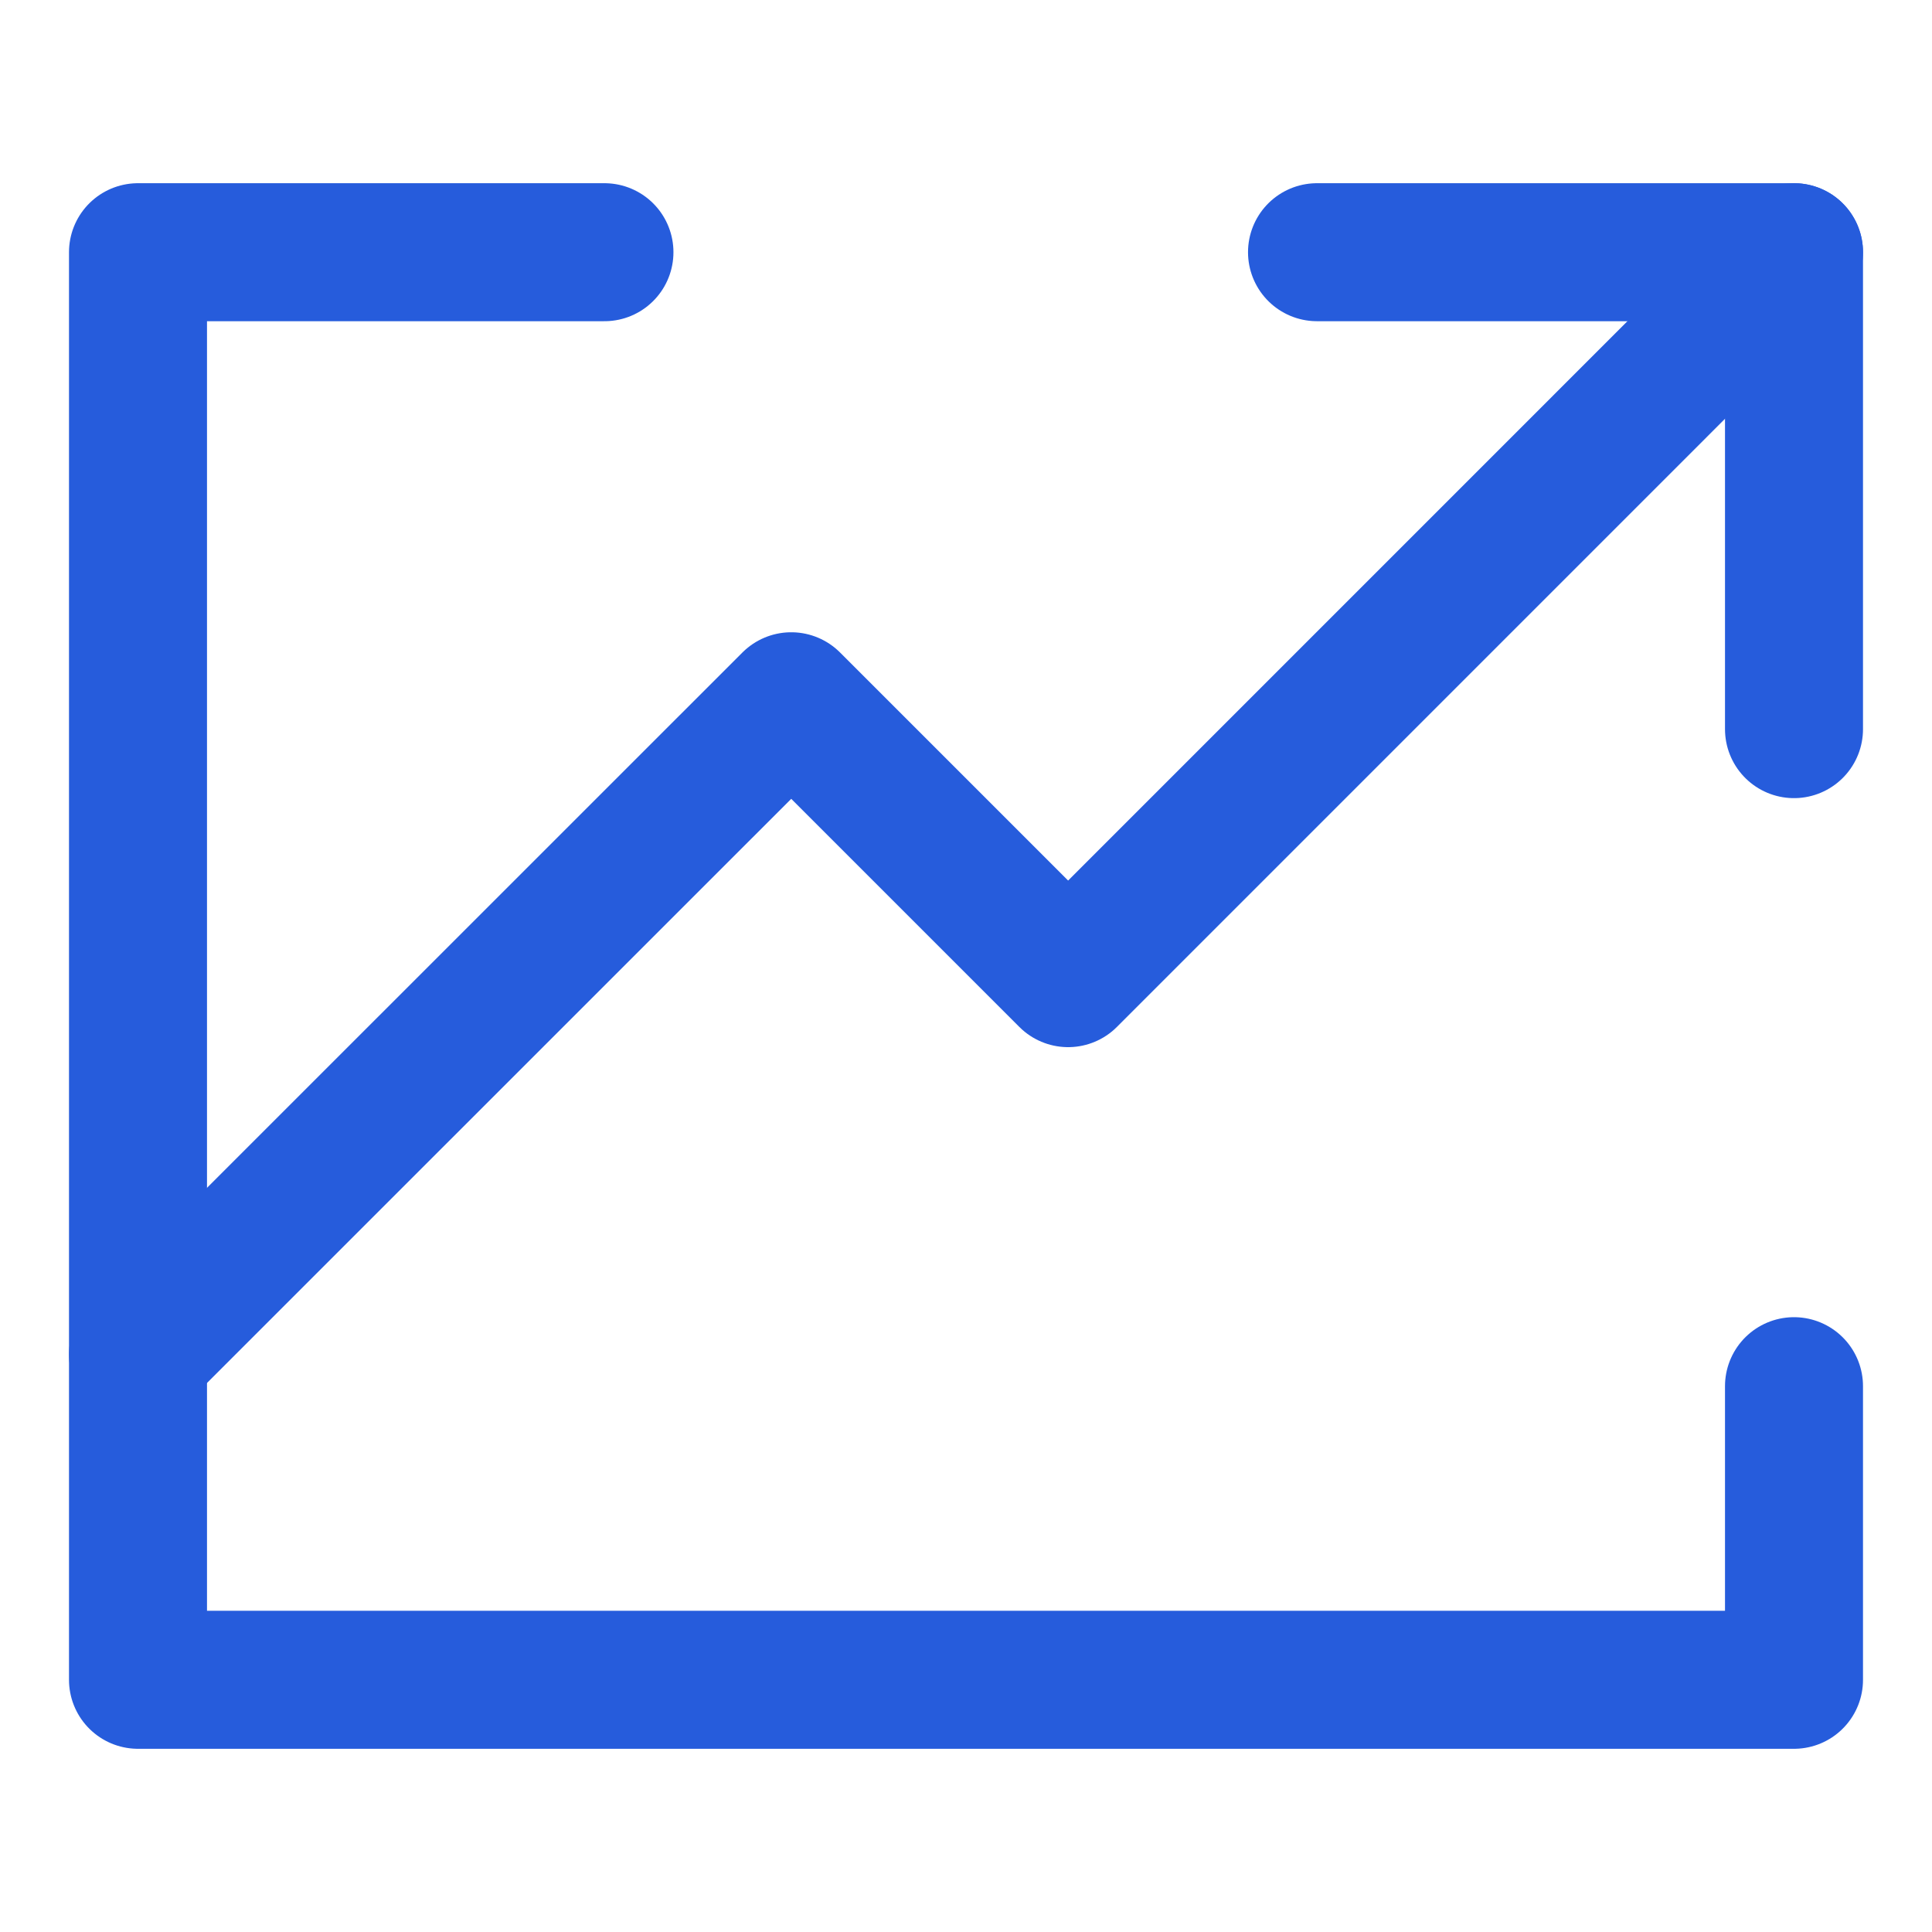 <?xml version="1.0" encoding="UTF-8"?>
<!-- Generator: Adobe Illustrator 16.0.0, SVG Export Plug-In . SVG Version: 6.00 Build 0)  -->
<svg xmlns="http://www.w3.org/2000/svg" xmlns:xlink="http://www.w3.org/1999/xlink" version="1.1" id="Layer_1" x="0px" y="0px" width="35px" height="35px" viewBox="0 0 35 35" xml:space="preserve">
<g>
	
		<polyline fill="none" stroke="#265CDC" stroke-width="2.5" stroke-linecap="round" stroke-linejoin="round" stroke-miterlimit="10" points="   32.5,4.569 19.35,17.72 14.334,12.704 2.5,24.536  "></polyline>
	
		<polyline fill="none" stroke="#265CDC" stroke-width="2.5" stroke-linecap="round" stroke-linejoin="round" stroke-miterlimit="10" points="   23.859,4.569 32.5,4.569 32.5,13.209  "></polyline>
	
		<polyline fill="none" stroke="#265CDC" stroke-width="2.5" stroke-linecap="round" stroke-linejoin="round" stroke-miterlimit="10" points="   10.95,4.569 2.5,4.569 2.5,30.431 32.5,30.431 32.5,25.112  "></polyline>
</g>
</svg>
